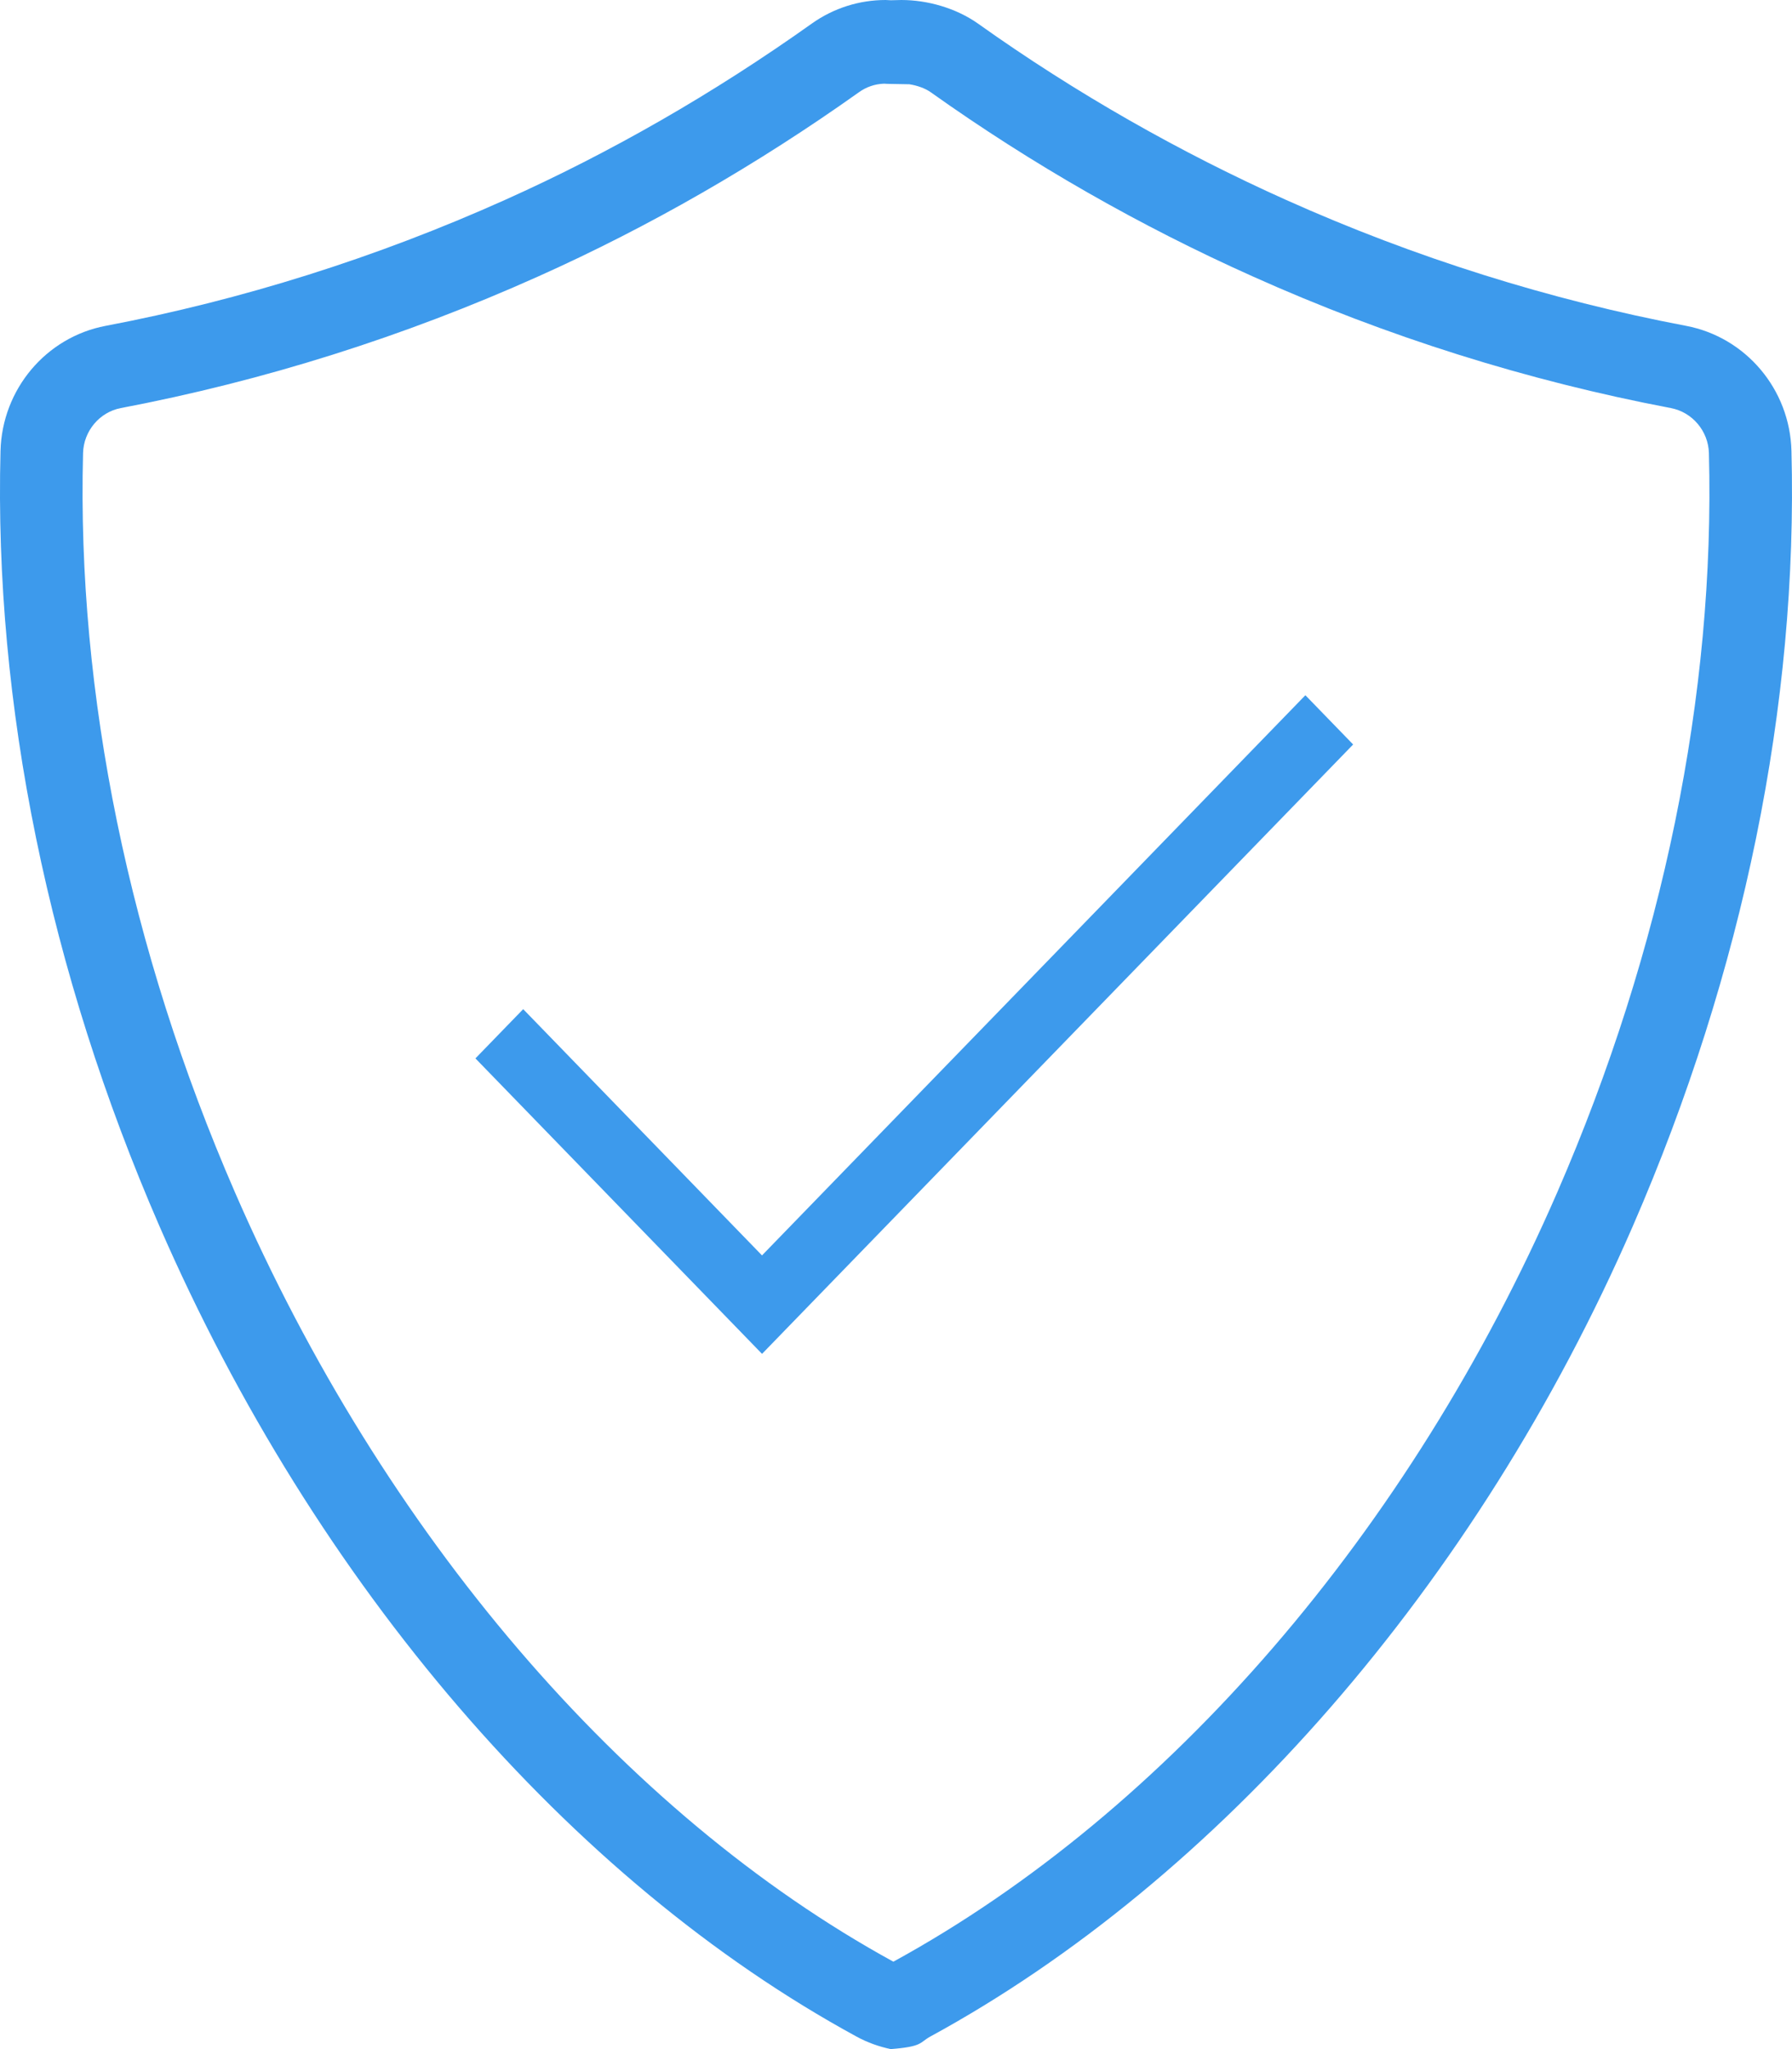 <?xml version="1.0" encoding="UTF-8" standalone="no"?>
<svg width="49px" height="56px" viewBox="0 0 49 56" version="1.1" xmlns="http://www.w3.org/2000/svg" xmlns:xlink="http://www.w3.org/1999/xlink">
    <!-- Generator: Sketch 47.1 (45422) - http://www.bohemiancoding.com/sketch -->
    <title>Actuarial Services</title>
    <desc>Created with Sketch.</desc>
    <defs></defs>
    <g id="Home" stroke="none" stroke-width="1" fill="none" fill-rule="evenodd">
        <g id="0.0-Homepage" transform="translate(-214, -2098)" fill="#3D9AEC">
            <g id="Services" transform="translate(-1, 1788)">
                <g id="Actuarial-Services" transform="translate(121, 256)">
                    <g id="Icon/Actuarial-Services" transform="translate(93, 54)">
                        <g id="if_safe_2_1503537" transform="translate(1, 0)">
                            <path d="M48.985,12.322 C48.943,10.64 47.736,9.214 46.103,8.905 C42.379,8.198 38.686,7.041 35.169,5.465 C32.286,4.174 29.424,2.554 26.744,0.646 C26.138,0.218 25.356,0 24.647,0 C24.599,0 24.355,0.007 24.355,0.007 C24.308,0.007 24.263,0 24.215,0 C23.505,0 22.796,0.218 22.195,0.646 C19.512,2.554 16.688,4.174 13.805,5.465 C10.288,7.042 6.615,8.198 2.89,8.905 C1.257,9.214 0.058,10.64 0.014,12.322 C-0.165,19.237 1.337,26.562 4.36,33.51 C8.628,43.314 15.576,51.388 23.423,55.659 C23.721,55.822 24.035,55.932 24.356,56 C25.236,55.932 25.139,55.822 25.434,55.659 C33.282,51.388 40.379,43.314 44.647,33.51 C47.67,26.562 49.167,19.237 48.985,12.322 Z M42.58,32.588 C38.55,41.843 31.938,49.502 24.428,53.611 C17.04,49.566 10.483,41.909 6.426,32.588 C3.537,25.95 2.1,18.962 2.271,12.383 C2.287,11.78 2.722,11.262 3.305,11.152 C7.209,10.41 11.049,9.2 14.719,7.554 C17.739,6.203 20.691,4.508 23.492,2.517 C23.693,2.374 23.927,2.295 24.173,2.287 C24.223,2.29 24.269,2.293 24.317,2.293 L24.865,2.303 C25.08,2.336 25.299,2.414 25.447,2.519 C28.203,4.479 31.167,6.174 34.256,7.555 C37.913,9.196 41.759,10.406 45.686,11.152 C46.275,11.263 46.712,11.781 46.728,12.382 C46.902,18.966 45.467,25.953 42.58,32.588 Z" id="Shape" fill-rule="nonzero"></path>
                            <polygon id="Shape" fill-rule="nonzero" points="20.836 34.309 14.306 27.579 13 28.925 20.837 37 21 36.832 22.143 35.654 37 20.346 35.694 19"></polygon>
                        </g>
                    </g>
                </g>
            </g>
        </g>
    </g>
</svg>